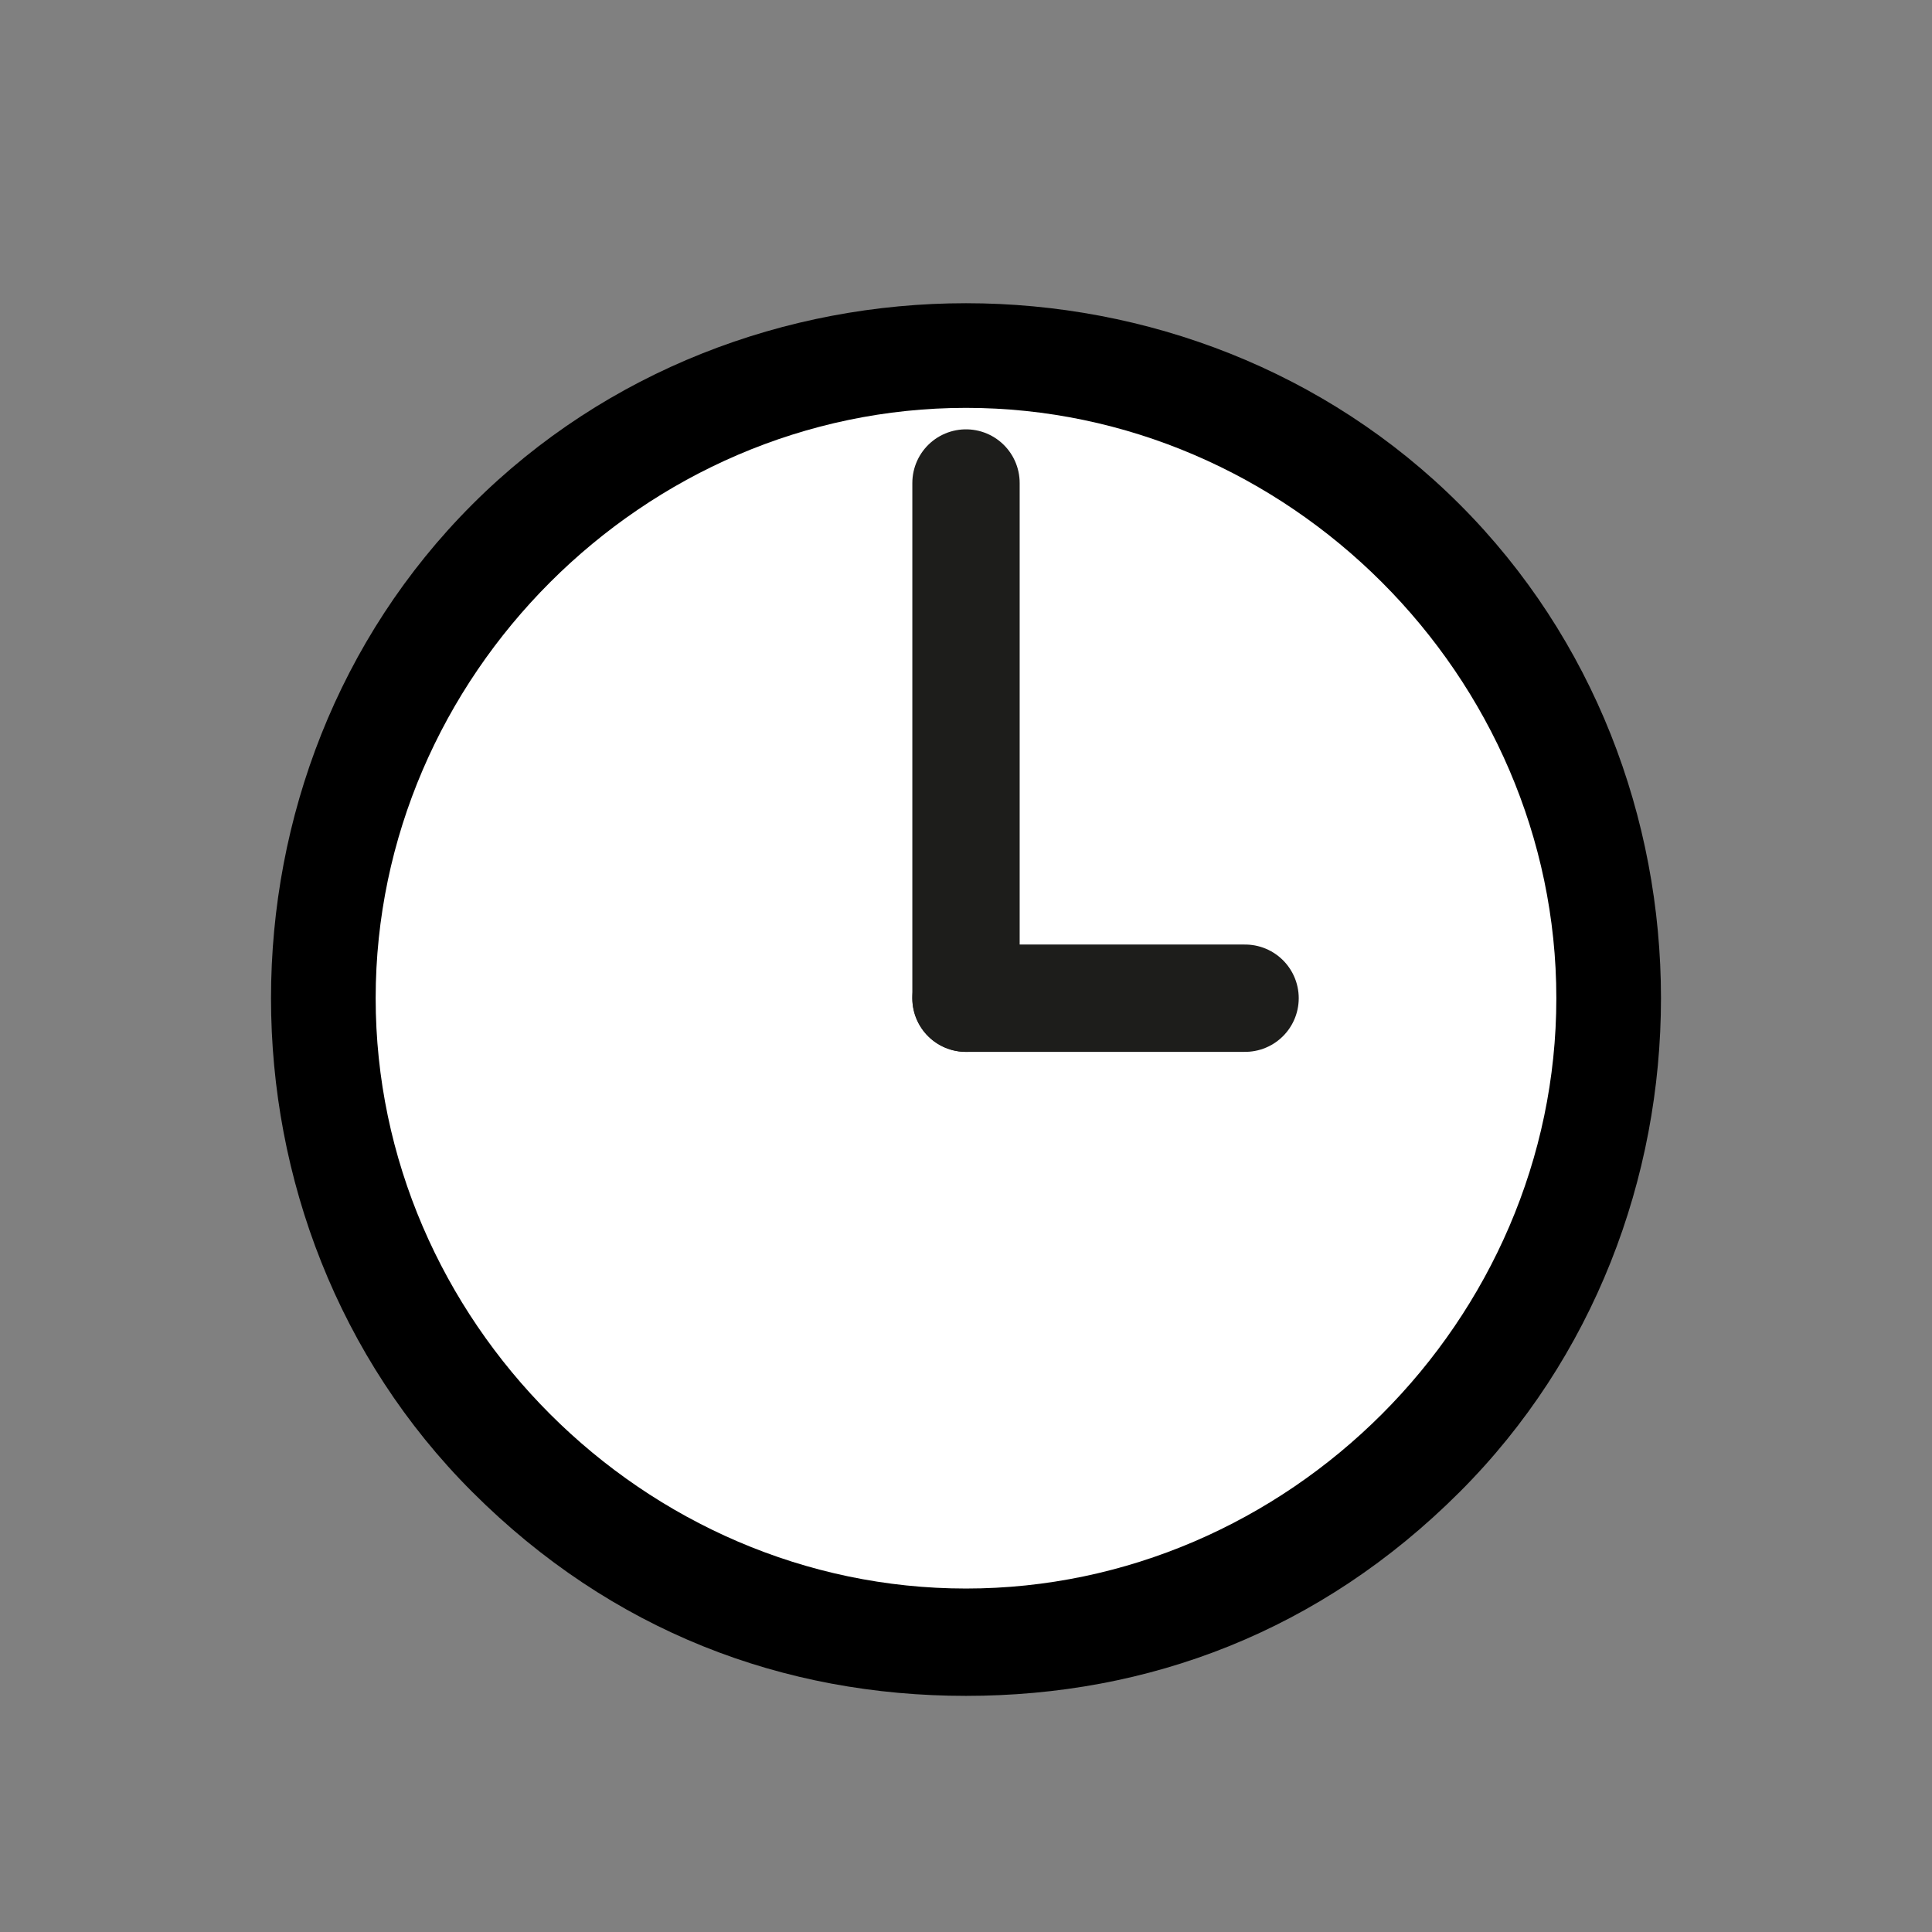 <?xml version="1.0" encoding="utf-8"?>
<!-- Generator: Adobe Illustrator 25.2.3, SVG Export Plug-In . SVG Version: 6.00 Build 0)  -->
<svg version="1.1" id="Ebene_1" xmlns="http://www.w3.org/2000/svg" xmlns:xlink="http://www.w3.org/1999/xlink" x="0px" y="0px"
	 viewBox="0 0 18 18" style="enable-background:new 0 0 18 18;" xml:space="preserve">
<rect x="0" y="0" width="18" height="18" fill="#808080" stroke="none"/>
<style type="text/css">
	.st0{display:none;}
	.st1{display:inline;}
	.st2{fill:#FFFFFF;}
	.st3{clip-path:url(#SVGID_2_);}
	.st4{clip-path:url(#SVGID_4_);fill:#FFFFFF;}
	.st5{fill:none;stroke:#1D1D1B;stroke-linecap:round;}
</style>
<g id="Ebene_1_3_" class="st0">
	<g id="Ebene_1_2_" class="st1">
		<g id="Ebene_1_1_">
			<g id="Ebene_3">
				<g>
					<rect x="0.2" y="-0.1" class="st2" width="17.8" height="18.1"/>
				</g>
			</g>
		</g>
	</g>
</g>
<g id="Ebene_3_1_">
	<g>
		<g>
			<defs>
				<rect id="SVGID_1_" x="2.5" y="2.8" width="13" height="13"/>
			</defs>
			<clipPath id="SVGID_2_">
				<use xlink:href="#SVGID_1_"  style="overflow:visible;"/>
			</clipPath>
			<path class="st3" d="M9,15.8c-1.7,0-3.3-0.6-4.6-1.9c-2.5-2.5-2.5-6.7,0-9.2s6.7-2.5,9.2,0s2.5,6.7,0,9.2
				C12.3,15.2,10.7,15.8,9,15.8"/>
		</g>
		<g>
			<defs>
				<rect id="SVGID_3_" x="2.5" y="2.8" width="13" height="13"/>
			</defs>
			<clipPath id="SVGID_4_">
				<use xlink:href="#SVGID_3_"  style="overflow:visible;"/>
			</clipPath>
			<path class="st4" d="M9,14.8c3,0,5.5-2.5,5.5-5.5S12,3.8,9,3.8S3.5,6.3,3.5,9.3S6,14.8,9,14.8"/>
		</g>
	</g>
	<line class="st5" x1="9" y1="4.5" x2="9" y2="9.3"/>
	<line class="st5" x1="11.6" y1="9.3" x2="9" y2="9.3"/>
</g>
</svg>
